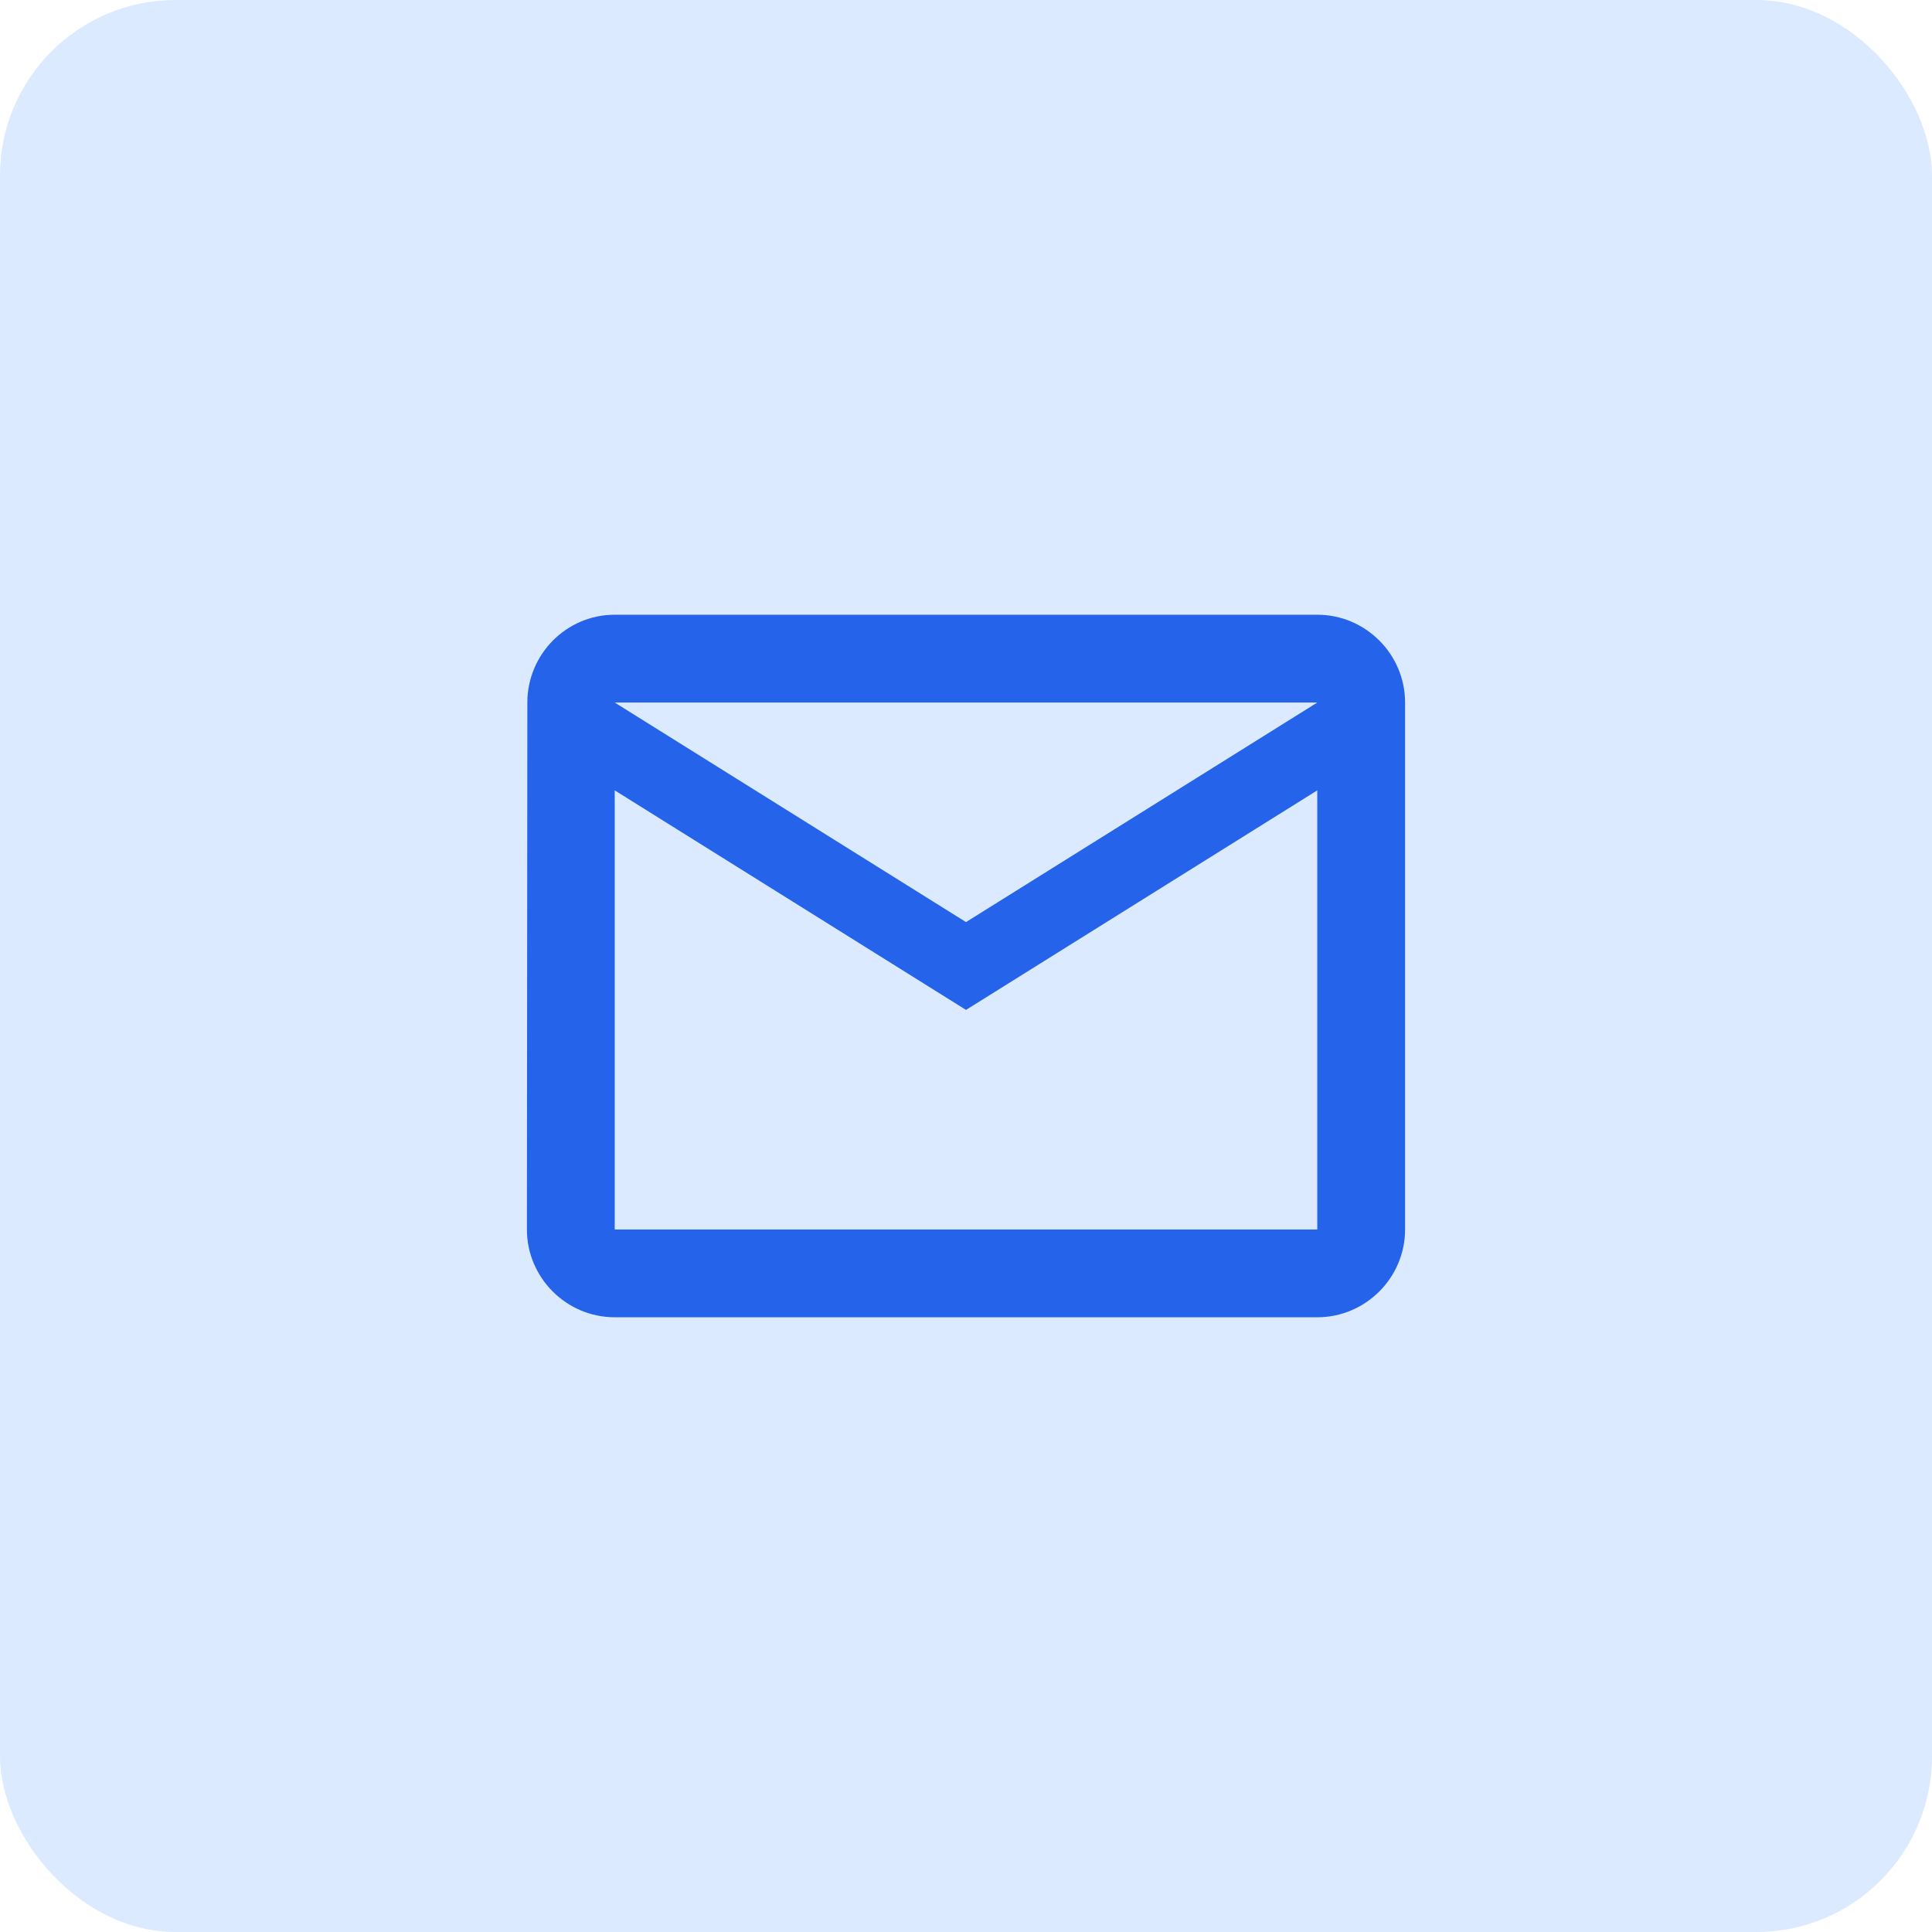 <?xml version="1.0" encoding="UTF-8"?> <svg xmlns="http://www.w3.org/2000/svg" width="44" height="44" viewBox="0 0 44 44" fill="none"><rect width="44" height="44" rx="4" fill="#DBEAFE"></rect><g clip-path="url(#clip0_1207_197)"><path d="M30 14H14C12.9 14 12.01 14.9 12.01 16L12 28C12 29.1 12.9 30 14 30H30C31.1 30 32 29.1 32 28V16C32 14.9 31.1 14 30 14ZM30 28H14V18L22 23L30 18V28ZM22 21L14 16H30L22 21Z" fill="#2563EB"></path></g><defs><clipPath id="clip0_1207_197"><rect width="24" height="24" fill="white" transform="translate(10 10)"></rect></clipPath></defs></svg> 
